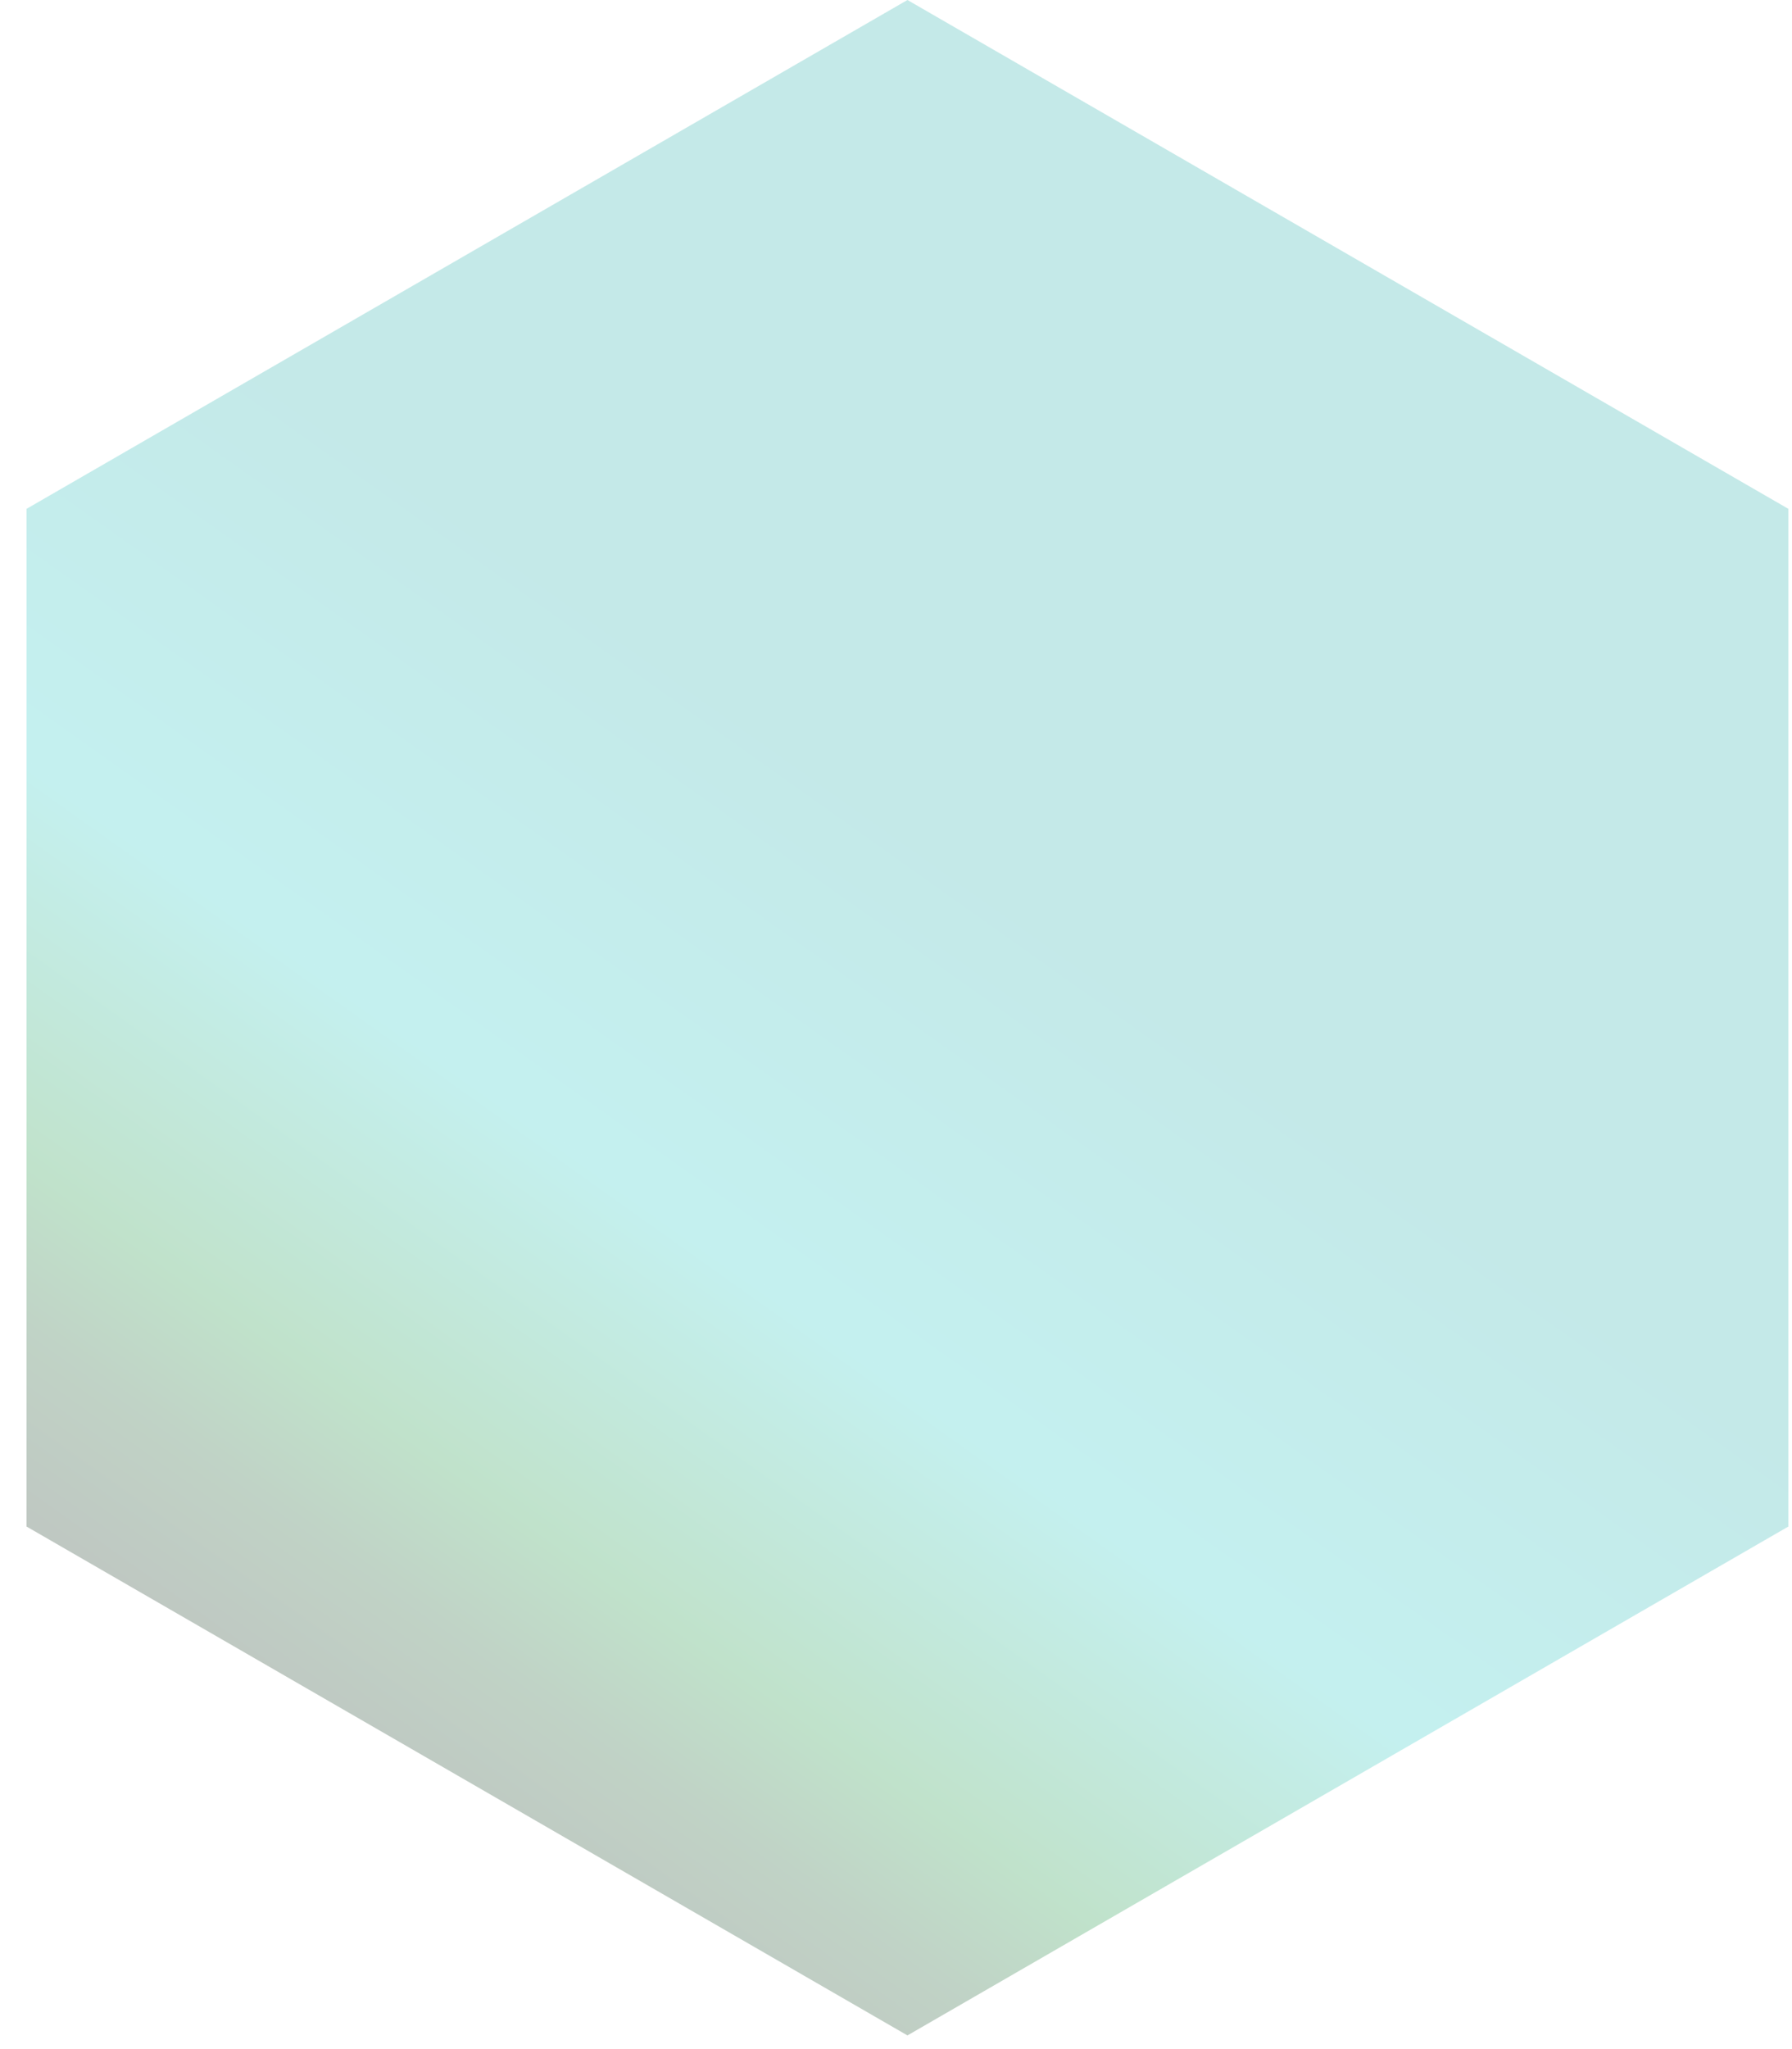<?xml version="1.0" encoding="utf-8"?>
<svg xmlns="http://www.w3.org/2000/svg" fill="none" height="100%" overflow="visible" preserveAspectRatio="none" style="display: block;" viewBox="0 0 49 56" width="100%">
<path d="M24.813 0L48.9 13.906V41.719L24.813 55.626L0.726 41.719V13.906L24.813 0Z" fill="url(#paint0_linear_0_185)" fill-opacity="0.5" id="Block" opacity="0.5" style="mix-blend-mode:screen"/>
<defs>
<linearGradient gradientUnits="userSpaceOnUse" id="paint0_linear_0_185" x1="52.956" x2="24.7" y1="24.672" y2="64.431">
<stop offset="0.3" stop-color="#12A8A5"/>
<stop offset="0.555" stop-color="#16C5C2"/>
<stop offset="0.74" stop-color="#058C2F"/>
<stop offset="0.815" stop-color="#034F1B"/>
<stop offset="0.9" stop-color="#01240C"/>
<stop offset="0.91" stop-color="#01240C"/>
<stop offset="0.92" stop-color="#012905"/>
</linearGradient>
</defs>
</svg>